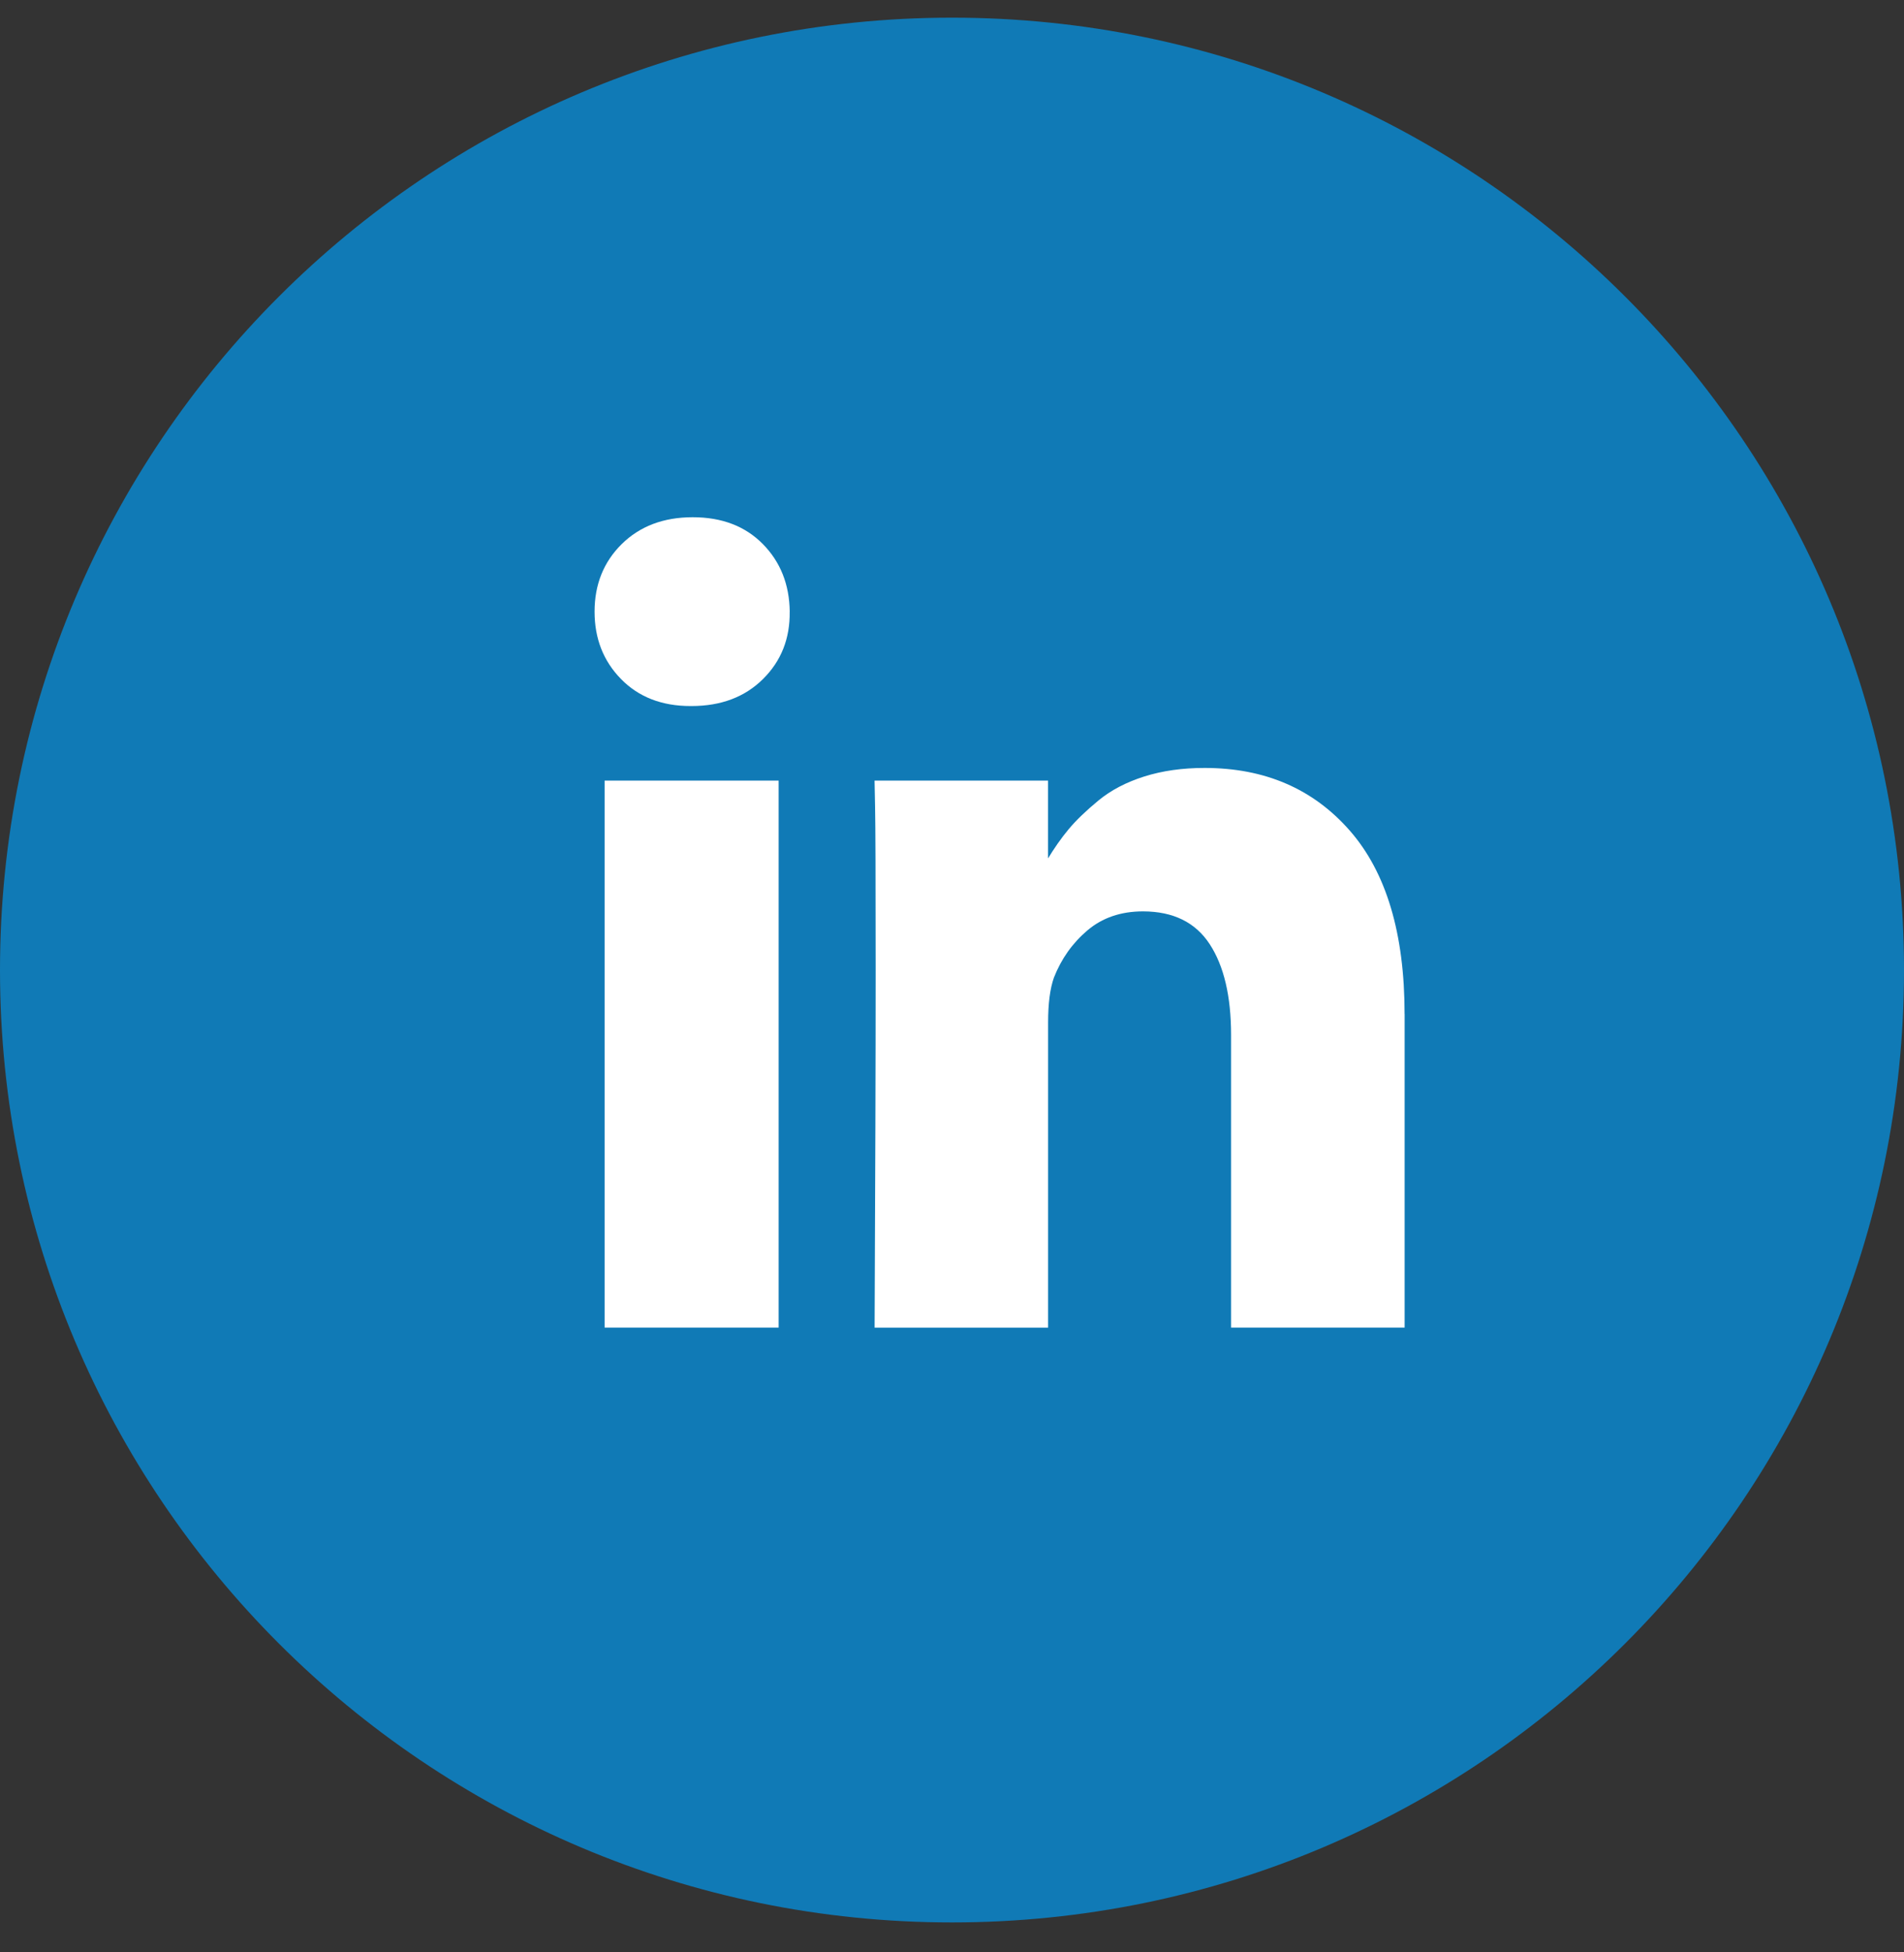 <svg xmlns="http://www.w3.org/2000/svg" width="40" height="41" viewBox="0 0 40 41" fill="none">
  <rect x="0" y="0" width="40" height="41" fill="#333333" stroke="none"/>
  <path d="M20 40.371C31.046 40.371 40 31.417 40 20.371C40 9.325 31.046 0.371 20 0.371C8.954 0.371 0 9.325 0 20.371C0 31.417 8.954 40.371 20 40.371Z" fill="#107AB6"/>
  <path d="M16.358 16.392V27.879H12.702V16.392H16.358ZM16.59 12.845C16.598 13.409 16.412 13.88 16.031 14.258C15.65 14.637 15.15 14.826 14.53 14.827H14.508C13.902 14.827 13.415 14.637 13.045 14.258C12.675 13.88 12.491 13.408 12.491 12.845C12.491 12.273 12.682 11.8 13.062 11.425C13.443 11.05 13.94 10.862 14.553 10.862C15.166 10.862 15.657 11.05 16.026 11.425C16.395 11.799 16.584 12.273 16.591 12.845H16.59ZM29.509 21.295V27.879H25.863V21.735C25.863 20.924 25.714 20.288 25.415 19.829C25.115 19.369 24.648 19.14 24.013 19.139C23.548 19.139 23.158 19.272 22.844 19.539C22.53 19.805 22.296 20.136 22.141 20.53C22.059 20.762 22.019 21.075 22.019 21.469V27.88H18.374C18.388 24.796 18.396 22.297 18.396 20.38C18.396 18.464 18.392 17.32 18.384 16.949L18.373 16.393H22.018V18.062H21.996C22.144 17.815 22.296 17.598 22.451 17.413C22.606 17.227 22.814 17.027 23.077 16.81C23.339 16.594 23.66 16.426 24.04 16.306C24.421 16.186 24.843 16.126 25.309 16.127C26.572 16.127 27.587 16.565 28.356 17.442C29.124 18.319 29.508 19.603 29.508 21.296L29.509 21.295Z" fill="white"/>
</svg>